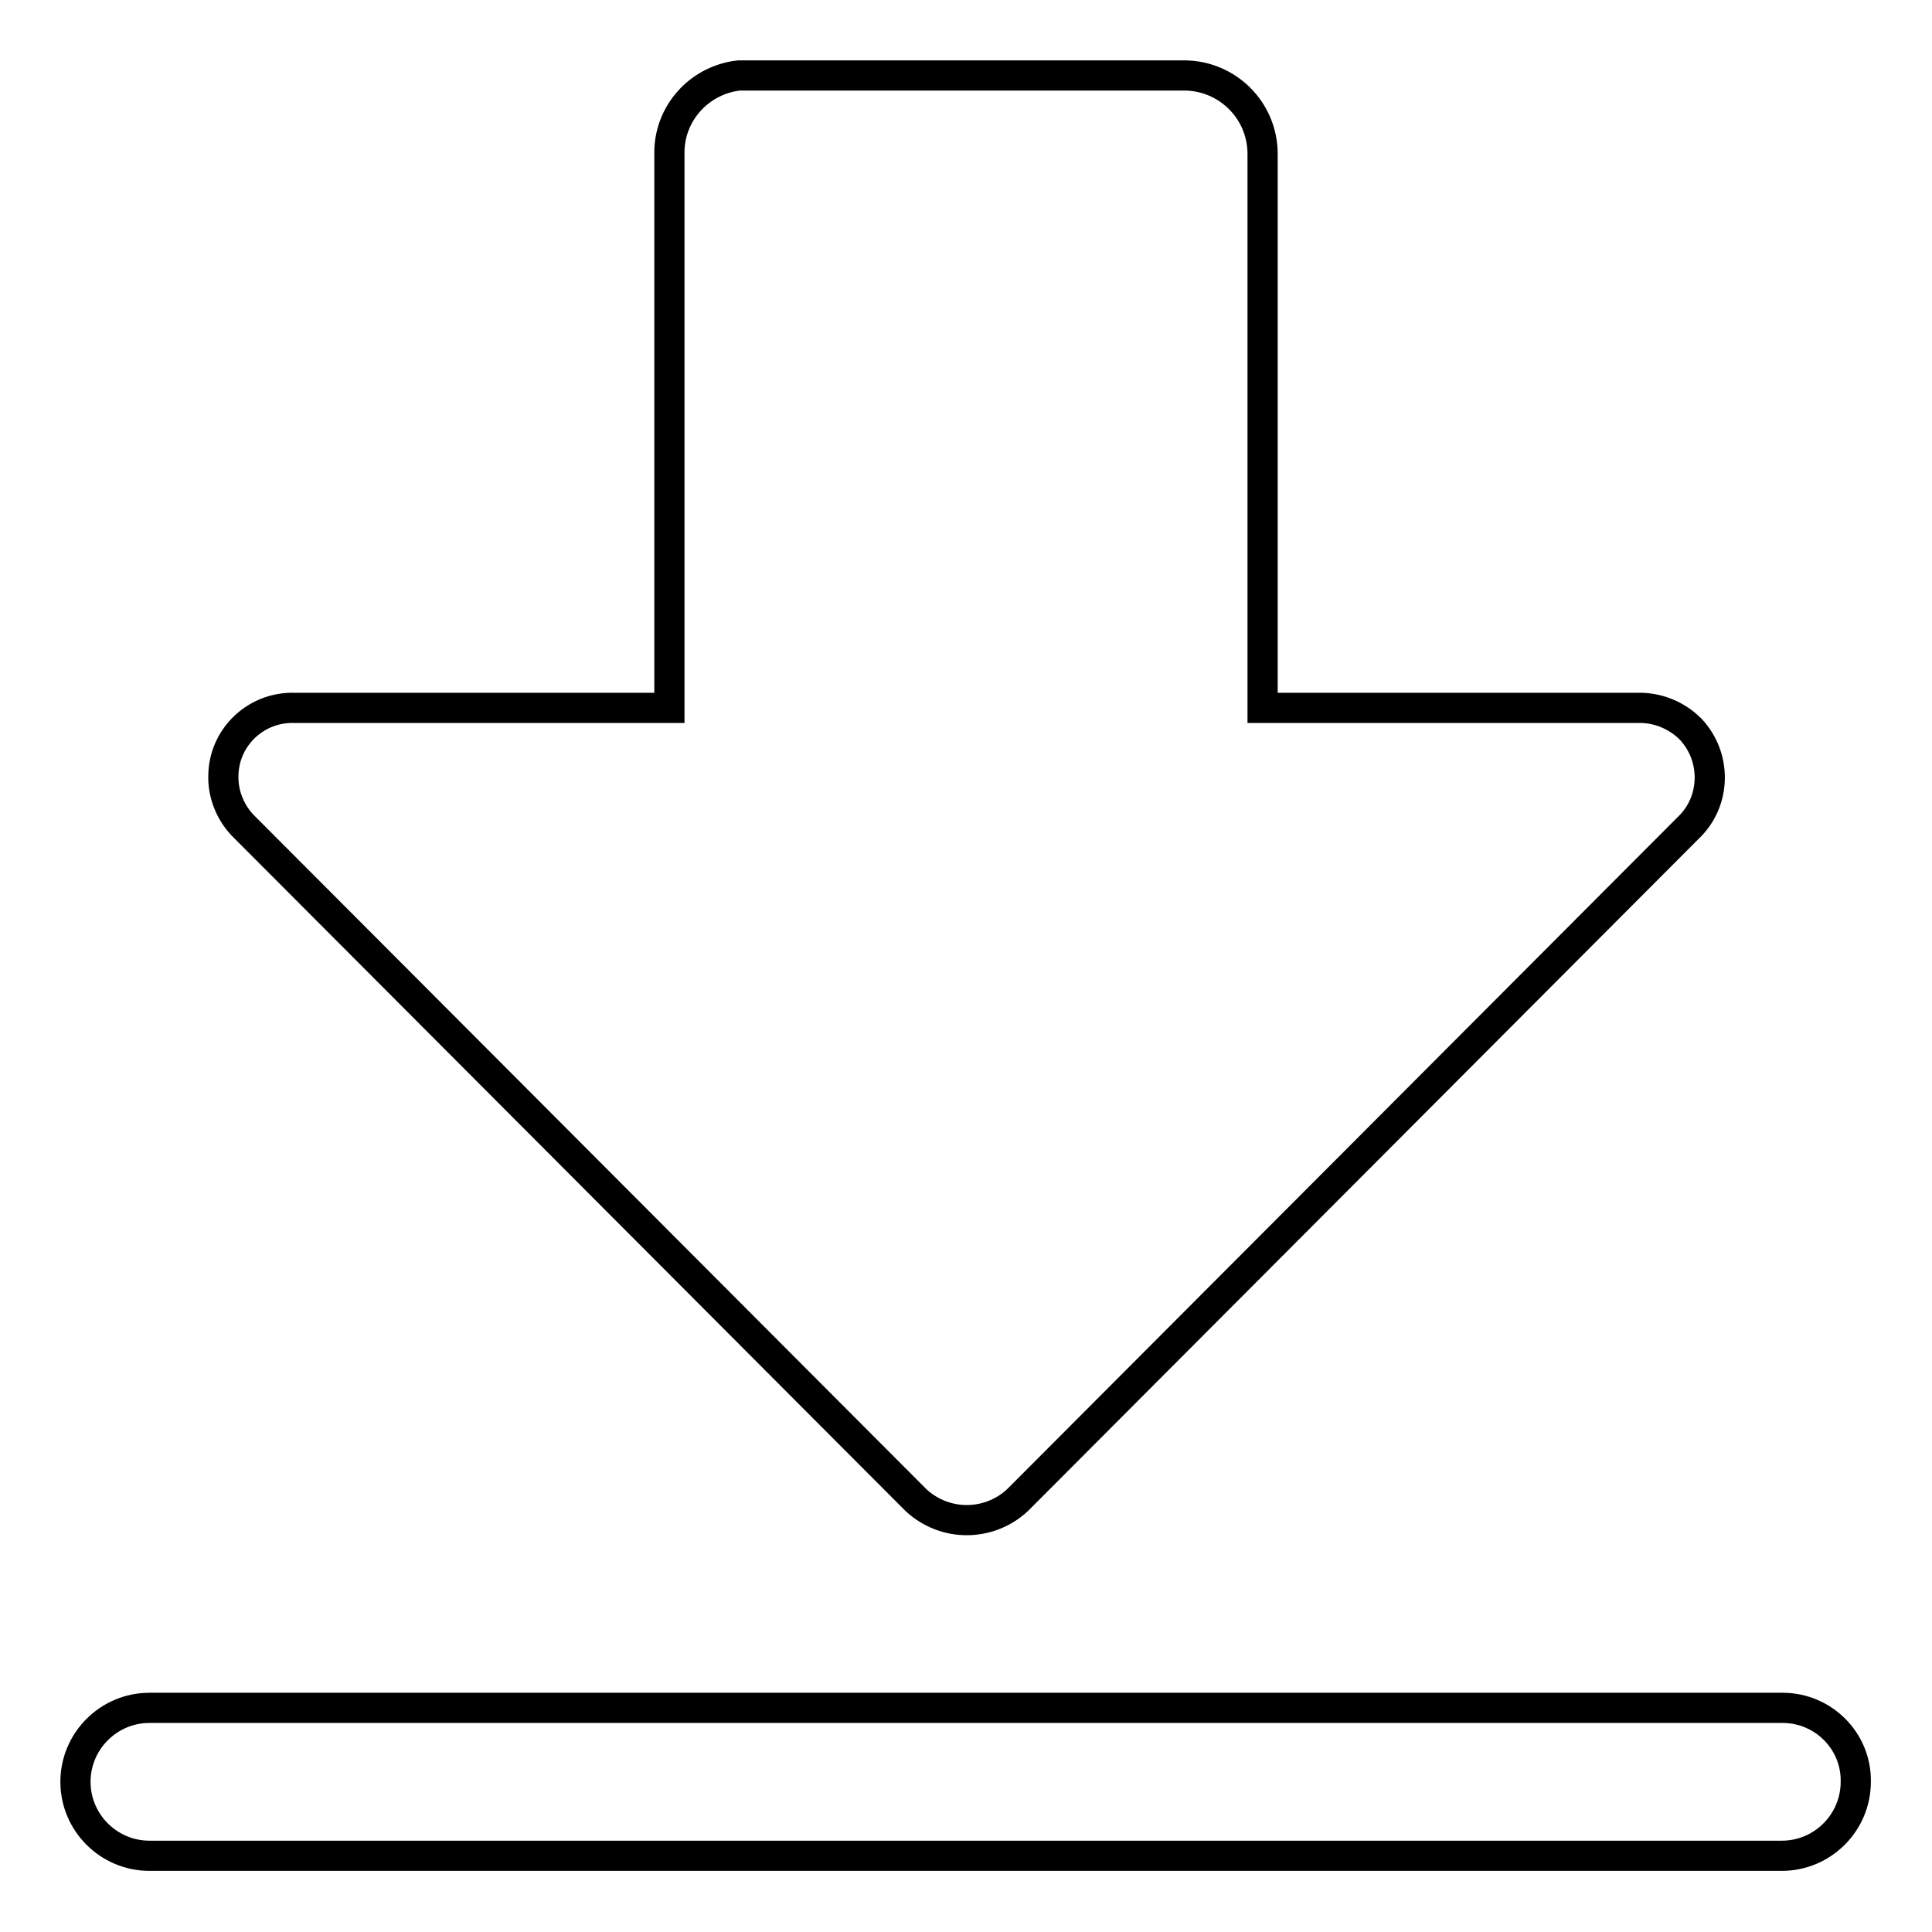 <?xml version="1.0" encoding="utf-8"?>
<!-- Svg Vector Icons : http://www.onlinewebfonts.com/icon -->
<!DOCTYPE svg PUBLIC "-//W3C//DTD SVG 1.1//EN" "http://www.w3.org/Graphics/SVG/1.1/DTD/svg11.dtd">
<svg version="1.1" xmlns="http://www.w3.org/2000/svg" xmlns:xlink="http://www.w3.org/1999/xlink" x="0px" y="0px" viewBox="0 0 256 256" enable-background="new 0 0 256 256" xml:space="preserve">
<g> <path stroke-width="4" fill-opacity="0" stroke="#000000"  d="M236.2,226.3H19.8c-5.4,0-9.8,4.4-9.8,9.8c0,5.4,4.4,9.8,9.8,9.8h216.3c5.4,0,9.8-4.4,9.8-9.8 C246,230.7,241.6,226.3,236.2,226.3z M216.9,93.8h-49.6V20.4c0-5.8-4.7-10.4-10.4-10.4h-59c-5.3,0.6-9.3,5.1-9.2,10.4v73.4H39.1 c-5.1-0.2-9.4,3.8-9.5,8.9c-0.1,2.6,1,5.2,2.9,7l88.9,89.1c3.8,3.5,9.6,3.5,13.4,0l88.9-89.1c3.7-3.5,3.8-9.4,0.3-13.1 C222.1,94.7,219.5,93.7,216.9,93.8z"/></g>
</svg>